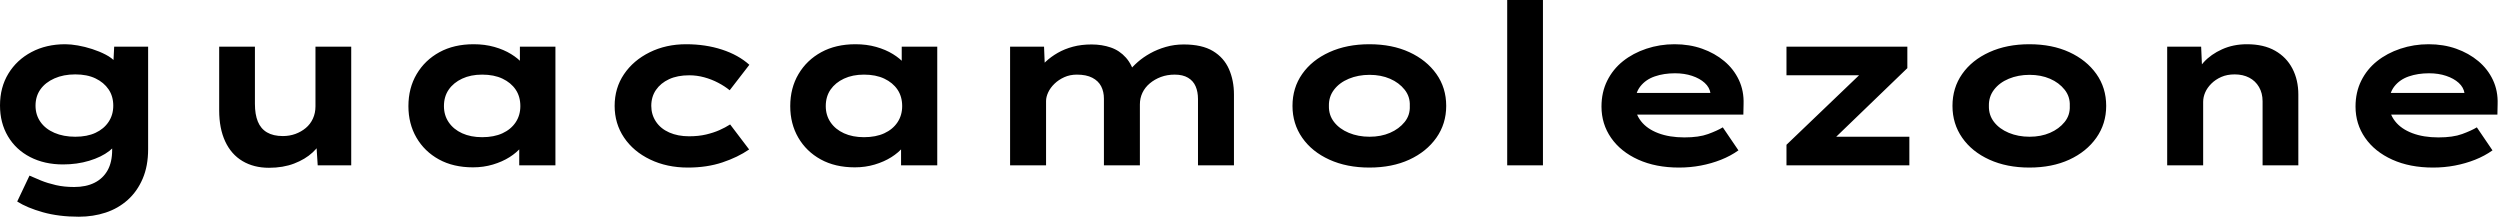 <svg baseProfile="full" height="28" version="1.1" viewBox="0 0 323 28" width="323" xmlns="http://www.w3.org/2000/svg" xmlns:ev="http://www.w3.org/2001/xml-events" xmlns:xlink="http://www.w3.org/1999/xlink"><defs /><g><path d="M13.163 28Q10.565 28 8.515 27.423Q6.466 26.845 5.196 26.037L6.784 22.689Q7.419 22.977 8.27 23.324Q9.122 23.67 10.19 23.915Q11.258 24.161 12.557 24.161Q14.087 24.161 15.184 23.612Q16.28 23.064 16.872 22.01Q17.464 20.957 17.464 19.369V17.637L18.359 17.781Q18.128 18.705 17.103 19.499Q16.078 20.293 14.505 20.769Q12.932 21.245 11.113 21.245Q8.718 21.245 6.87 20.293Q5.023 19.34 3.998 17.608Q2.973 15.876 2.973 13.625Q2.973 11.287 4.056 9.511Q5.138 7.736 7.043 6.726Q8.948 5.715 11.402 5.715Q12.124 5.715 13.033 5.874Q13.942 6.033 14.88 6.336Q15.819 6.639 16.627 7.058Q17.435 7.476 17.94 8.054Q18.445 8.631 18.503 9.266L17.551 9.497L17.724 6.033H22.111V19.282Q22.111 21.447 21.404 23.093Q20.697 24.738 19.47 25.835Q18.243 26.932 16.627 27.466Q15.01 28 13.163 28ZM12.701 17.666Q14.231 17.666 15.313 17.161Q16.396 16.656 17.002 15.746Q17.608 14.837 17.608 13.654Q17.608 12.441 17.002 11.546Q16.396 10.652 15.313 10.132Q14.231 9.612 12.701 9.612Q11.171 9.612 10.002 10.132Q8.833 10.652 8.198 11.546Q7.563 12.441 7.563 13.654Q7.563 14.837 8.198 15.746Q8.833 16.656 10.002 17.161Q11.171 17.666 12.701 17.666Z M37.728 21.678Q35.765 21.678 34.307 20.812Q32.849 19.946 32.07 18.272Q31.291 16.598 31.291 14.26V6.033H35.909V13.423Q35.909 14.779 36.285 15.703Q36.66 16.627 37.468 17.103Q38.276 17.579 39.518 17.579Q40.384 17.579 41.134 17.305Q41.885 17.031 42.476 16.54Q43.068 16.049 43.4 15.328Q43.732 14.606 43.732 13.74V6.033H48.351V21.361H44.021L43.819 18.214L44.656 17.868Q44.309 18.821 43.357 19.701Q42.404 20.581 40.975 21.13Q39.546 21.678 37.728 21.678Z M64.082 21.621Q61.542 21.621 59.68 20.596Q57.819 19.571 56.779 17.781Q55.74 15.992 55.74 13.711Q55.74 11.373 56.808 9.569Q57.876 7.765 59.753 6.74Q61.629 5.715 64.169 5.715Q65.612 5.715 66.839 6.062Q68.066 6.408 69.004 6.986Q69.942 7.563 70.52 8.241Q71.097 8.92 71.241 9.584L70.144 9.67V6.033H74.734V21.361H70.058V17.262L71.01 17.522Q70.924 18.272 70.332 18.994Q69.74 19.715 68.802 20.307Q67.864 20.899 66.652 21.26Q65.439 21.621 64.082 21.621ZM65.266 17.724Q66.796 17.724 67.893 17.219Q68.99 16.713 69.596 15.804Q70.202 14.895 70.202 13.711Q70.202 12.47 69.596 11.575Q68.99 10.68 67.893 10.161Q66.796 9.641 65.266 9.641Q63.794 9.641 62.682 10.161Q61.571 10.68 60.951 11.575Q60.33 12.47 60.33 13.711Q60.33 14.895 60.951 15.804Q61.571 16.713 62.682 17.219Q63.794 17.724 65.266 17.724Z M91.852 21.649Q89.138 21.649 86.973 20.61Q84.808 19.571 83.596 17.767Q82.384 15.963 82.384 13.682Q82.384 11.373 83.596 9.584Q84.808 7.794 86.915 6.755Q89.023 5.715 91.621 5.715Q94.132 5.715 96.254 6.408Q98.375 7.101 99.79 8.371L97.249 11.662Q96.614 11.142 95.763 10.695Q94.911 10.247 93.959 9.988Q93.006 9.728 92.025 9.728Q90.495 9.728 89.412 10.233Q88.33 10.738 87.724 11.619Q87.118 12.499 87.118 13.682Q87.118 14.808 87.724 15.718Q88.33 16.627 89.441 17.118Q90.553 17.608 91.996 17.608Q93.237 17.608 94.204 17.377Q95.171 17.146 95.922 16.814Q96.672 16.482 97.307 16.078L99.761 19.311Q98.289 20.322 96.297 20.986Q94.305 21.649 91.852 21.649Z M113.414 21.621Q110.874 21.621 109.012 20.596Q107.151 19.571 106.111 17.781Q105.072 15.992 105.072 13.711Q105.072 11.373 106.14 9.569Q107.208 7.765 109.085 6.74Q110.961 5.715 113.501 5.715Q114.944 5.715 116.171 6.062Q117.398 6.408 118.336 6.986Q119.274 7.563 119.852 8.241Q120.429 8.92 120.573 9.584L119.476 9.67V6.033H124.066V21.361H119.39V17.262L120.342 17.522Q120.256 18.272 119.664 18.994Q119.072 19.715 118.134 20.307Q117.196 20.899 115.984 21.26Q114.771 21.621 113.414 21.621ZM114.598 17.724Q116.128 17.724 117.225 17.219Q118.322 16.713 118.928 15.804Q119.534 14.895 119.534 13.711Q119.534 12.47 118.928 11.575Q118.322 10.68 117.225 10.161Q116.128 9.641 114.598 9.641Q113.126 9.641 112.014 10.161Q110.903 10.68 110.282 11.575Q109.662 12.47 109.662 13.711Q109.662 14.895 110.282 15.804Q110.903 16.713 112.014 17.219Q113.126 17.724 114.598 17.724Z M133.476 21.361V6.033H137.864L138.008 9.641L136.969 9.237Q137.431 8.573 138.095 7.953Q138.759 7.332 139.639 6.827Q140.52 6.322 141.602 6.033Q142.685 5.744 144.012 5.744Q145.34 5.744 146.48 6.134Q147.621 6.524 148.443 7.447Q149.266 8.371 149.641 9.901L148.515 9.757L148.746 9.295Q149.266 8.631 149.973 8.01Q150.68 7.39 151.59 6.885Q152.499 6.379 153.596 6.062Q154.693 5.744 155.905 5.744Q158.272 5.744 159.687 6.596Q161.101 7.447 161.751 8.92Q162.4 10.392 162.4 12.21V21.361H157.753V12.788Q157.753 11.864 157.449 11.157Q157.146 10.449 156.468 10.045Q155.79 9.641 154.751 9.641Q153.769 9.641 152.961 9.944Q152.153 10.247 151.532 10.767Q150.911 11.287 150.579 11.979Q150.247 12.672 150.247 13.48V21.361H145.6V12.759Q145.6 11.835 145.239 11.142Q144.878 10.449 144.099 10.045Q143.32 9.641 142.107 9.641Q141.212 9.641 140.476 9.973Q139.74 10.305 139.206 10.825Q138.672 11.344 138.398 11.936Q138.124 12.528 138.124 13.047V21.361Z M179.893 21.649Q176.977 21.649 174.726 20.625Q172.474 19.6 171.219 17.796Q169.963 15.992 169.963 13.682Q169.963 11.344 171.219 9.555Q172.474 7.765 174.726 6.74Q176.977 5.715 179.893 5.715Q182.837 5.715 185.06 6.74Q187.282 7.765 188.553 9.555Q189.823 11.344 189.823 13.682Q189.823 15.992 188.553 17.796Q187.282 19.6 185.06 20.625Q182.837 21.649 179.893 21.649ZM179.922 17.666Q181.394 17.666 182.563 17.161Q183.732 16.656 184.454 15.761Q185.175 14.866 185.118 13.682Q185.175 12.499 184.454 11.59Q183.732 10.68 182.563 10.175Q181.394 9.67 179.922 9.67Q178.449 9.67 177.237 10.175Q176.025 10.68 175.332 11.59Q174.639 12.499 174.668 13.682Q174.639 14.866 175.332 15.761Q176.025 16.656 177.237 17.161Q178.449 17.666 179.922 17.666Z M197.703 21.361V0.0H202.322V21.361Z M219.901 21.649Q216.899 21.649 214.633 20.625Q212.367 19.6 211.126 17.81Q209.885 16.021 209.885 13.769Q209.885 11.922 210.621 10.435Q211.357 8.948 212.656 7.909Q213.955 6.87 215.687 6.293Q217.419 5.715 219.324 5.715Q221.258 5.715 222.889 6.293Q224.52 6.87 225.746 7.895Q226.973 8.92 227.637 10.334Q228.301 11.748 228.243 13.452L228.214 14.808H213.089L212.425 12.008H224.462L223.971 12.643V12.066Q223.856 11.287 223.221 10.709Q222.586 10.132 221.59 9.8Q220.594 9.468 219.381 9.468Q217.938 9.468 216.769 9.872Q215.6 10.276 214.907 11.157Q214.214 12.037 214.214 13.423Q214.214 14.664 214.994 15.66Q215.773 16.656 217.216 17.204Q218.66 17.753 220.594 17.753Q222.47 17.753 223.654 17.32Q224.837 16.887 225.559 16.454L227.579 19.427Q226.569 20.148 225.328 20.639Q224.087 21.13 222.715 21.39Q221.344 21.649 219.901 21.649Z M233.786 21.361V18.705L244.697 8.256L245.043 9.728H233.786V6.033H249.402V8.804L238.895 18.936L238.462 17.666H249.662V21.361Z M265.163 21.649Q262.247 21.649 259.996 20.625Q257.744 19.6 256.489 17.796Q255.233 15.992 255.233 13.682Q255.233 11.344 256.489 9.555Q257.744 7.765 259.996 6.74Q262.247 5.715 265.163 5.715Q268.107 5.715 270.33 6.74Q272.553 7.765 273.823 9.555Q275.093 11.344 275.093 13.682Q275.093 15.992 273.823 17.796Q272.553 19.6 270.33 20.625Q268.107 21.649 265.163 21.649ZM265.192 17.666Q266.664 17.666 267.833 17.161Q269.002 16.656 269.724 15.761Q270.445 14.866 270.388 13.682Q270.445 12.499 269.724 11.59Q269.002 10.68 267.833 10.175Q266.664 9.67 265.192 9.67Q263.72 9.67 262.507 10.175Q261.295 10.68 260.602 11.59Q259.909 12.499 259.938 13.682Q259.909 14.866 260.602 15.761Q261.295 16.656 262.507 17.161Q263.72 17.666 265.192 17.666Z M282.973 21.361V6.033H287.361L287.534 9.988L286.293 10.276Q286.755 9.064 287.693 8.039Q288.631 7.014 290.074 6.365Q291.518 5.715 293.278 5.715Q295.443 5.715 296.915 6.553Q298.388 7.39 299.153 8.862Q299.918 10.334 299.918 12.21V21.361H295.299V13.076Q295.299 12.037 294.837 11.243Q294.375 10.449 293.567 10.031Q292.759 9.612 291.691 9.612Q290.709 9.612 289.959 9.944Q289.208 10.276 288.674 10.81Q288.14 11.344 287.88 11.951Q287.621 12.557 287.621 13.163V21.361H285.311Q284.243 21.361 283.652 21.361Q283.06 21.361 282.973 21.361Z M317.324 21.649Q314.322 21.649 312.056 20.625Q309.79 19.6 308.548 17.81Q307.307 16.021 307.307 13.769Q307.307 11.922 308.043 10.435Q308.779 8.948 310.078 7.909Q311.377 6.87 313.109 6.293Q314.841 5.715 316.746 5.715Q318.68 5.715 320.311 6.293Q321.942 6.87 323.169 7.895Q324.396 8.92 325.06 10.334Q325.724 11.748 325.666 13.452L325.637 14.808H310.511L309.847 12.008H321.885L321.394 12.643V12.066Q321.278 11.287 320.643 10.709Q320.008 10.132 319.012 9.8Q318.016 9.468 316.804 9.468Q315.361 9.468 314.192 9.872Q313.023 10.276 312.33 11.157Q311.637 12.037 311.637 13.423Q311.637 14.664 312.416 15.66Q313.196 16.656 314.639 17.204Q316.082 17.753 318.016 17.753Q319.893 17.753 321.076 17.32Q322.26 16.887 322.981 16.454L325.002 19.427Q323.992 20.148 322.751 20.639Q321.509 21.13 320.138 21.39Q318.767 21.649 317.324 21.649Z " fill="rgb(0,0,0)" transform="translate(-2.973, 0)" /></g></svg>